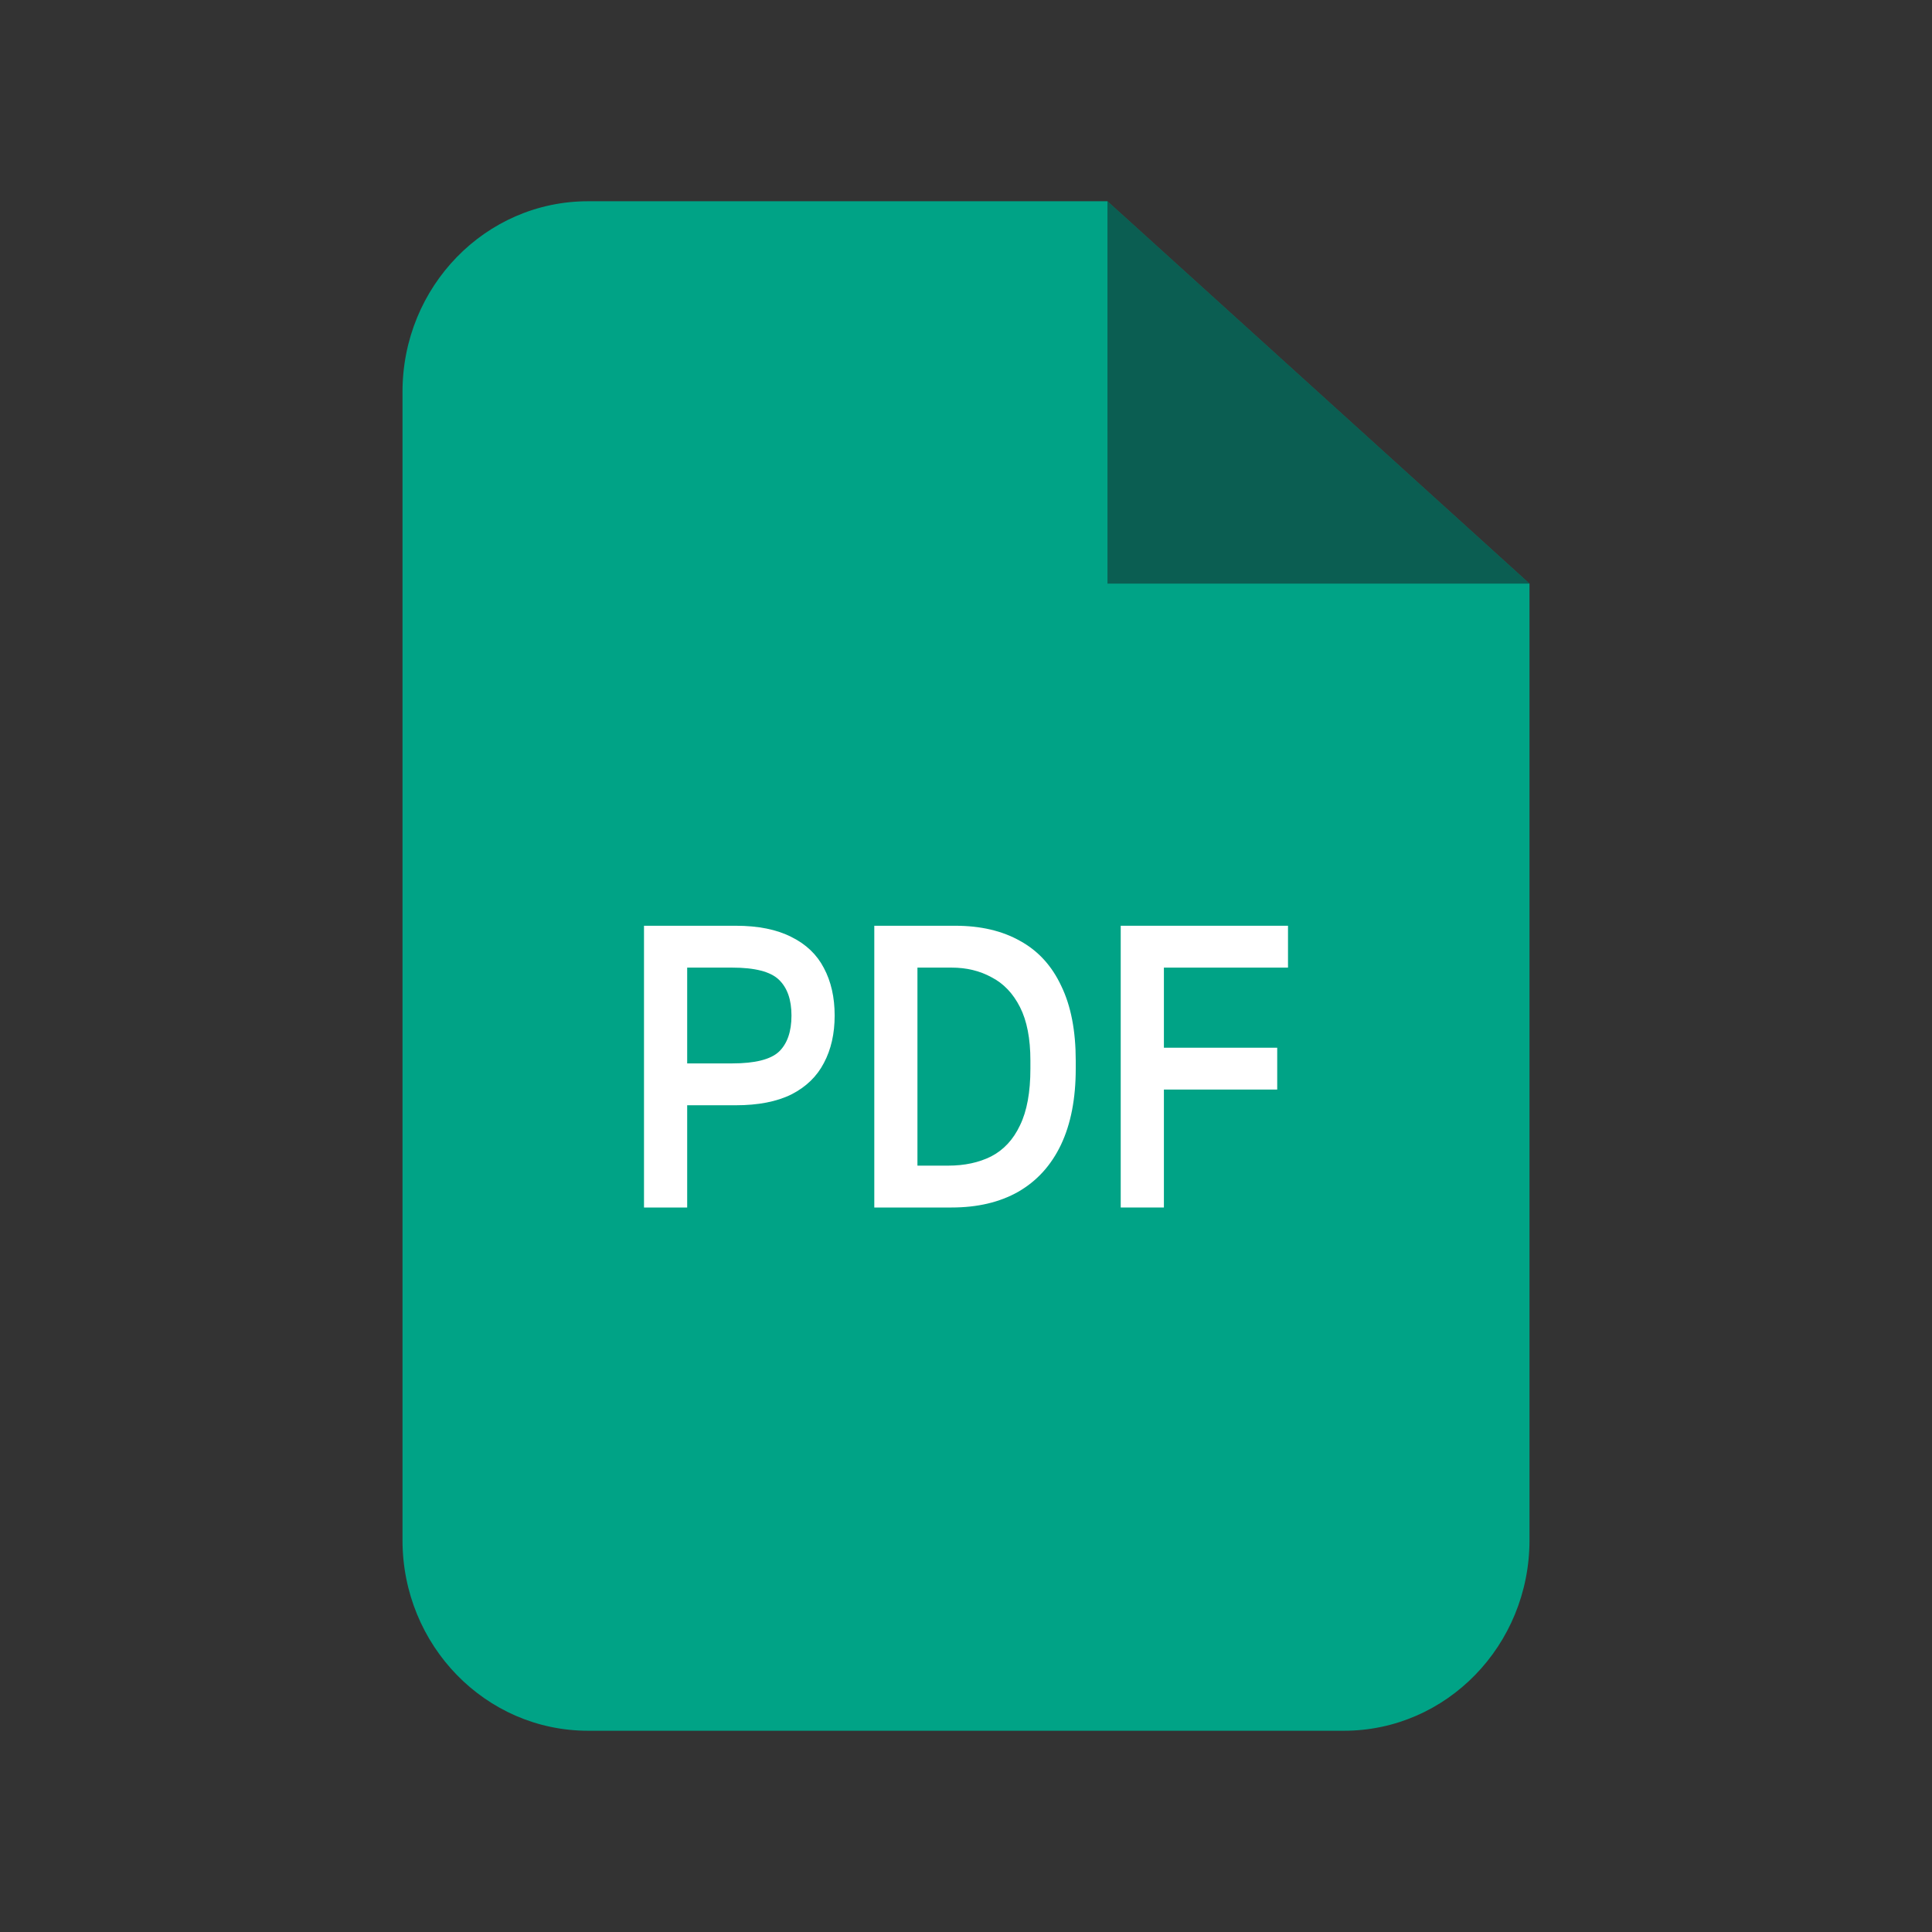 <svg width="60" height="60" viewBox="0 0 60 60" fill="none" xmlns="http://www.w3.org/2000/svg">
<rect x="0" y="0" width="60" height="60" fill="#333333" stroke="none"/>
<path d="M47.5 18.125V47.831C47.5 51.1 44.921 53.75 41.739 53.75H18.261C15.079 53.75 12.5 51.1 12.5 47.831V12.169C12.5 8.9 15.079 6.25 18.261 6.25H34.393L47.5 18.125Z" fill="#00A386"/>
<path d="M47.5 18.125L34.393 6.25L34.394 18.124L47.5 18.125Z" fill="#161B1F" fill-opacity="0.5"/>
<path d="M20 37.5V28.75H22.849C23.549 28.75 24.126 28.867 24.58 29.1C25.035 29.325 25.37 29.646 25.586 30.062C25.809 30.479 25.921 30.971 25.921 31.538C25.921 32.104 25.809 32.596 25.586 33.013C25.37 33.429 25.035 33.754 24.58 33.987C24.126 34.212 23.549 34.325 22.849 34.325H21.341V37.5H20ZM21.341 33.025H22.737C23.445 33.025 23.929 32.904 24.189 32.663C24.45 32.413 24.58 32.038 24.58 31.538C24.58 31.046 24.45 30.675 24.189 30.425C23.929 30.175 23.445 30.05 22.737 30.05H21.341V33.025Z" fill="white"/>
<path d="M27.152 37.5V28.75H29.665C30.455 28.75 31.129 28.908 31.687 29.225C32.246 29.533 32.67 30 32.961 30.625C33.259 31.242 33.408 32.013 33.408 32.938V33.188C33.408 34.121 33.255 34.908 32.95 35.55C32.644 36.192 32.201 36.679 31.62 37.013C31.047 37.337 30.358 37.5 29.554 37.5H27.152ZM28.492 36.2H29.442C29.956 36.2 30.403 36.104 30.782 35.913C31.17 35.712 31.468 35.392 31.676 34.95C31.892 34.508 32 33.921 32 33.188V32.938C32 32.254 31.892 31.7 31.676 31.275C31.46 30.85 31.166 30.542 30.794 30.35C30.429 30.15 30.015 30.05 29.554 30.05H28.492V36.2Z" fill="white"/>
<path d="M34.805 37.5V28.75H40V30.05H36.146V32.538H39.665V33.837H36.146V37.5H34.805Z" fill="white"/>
</svg>
